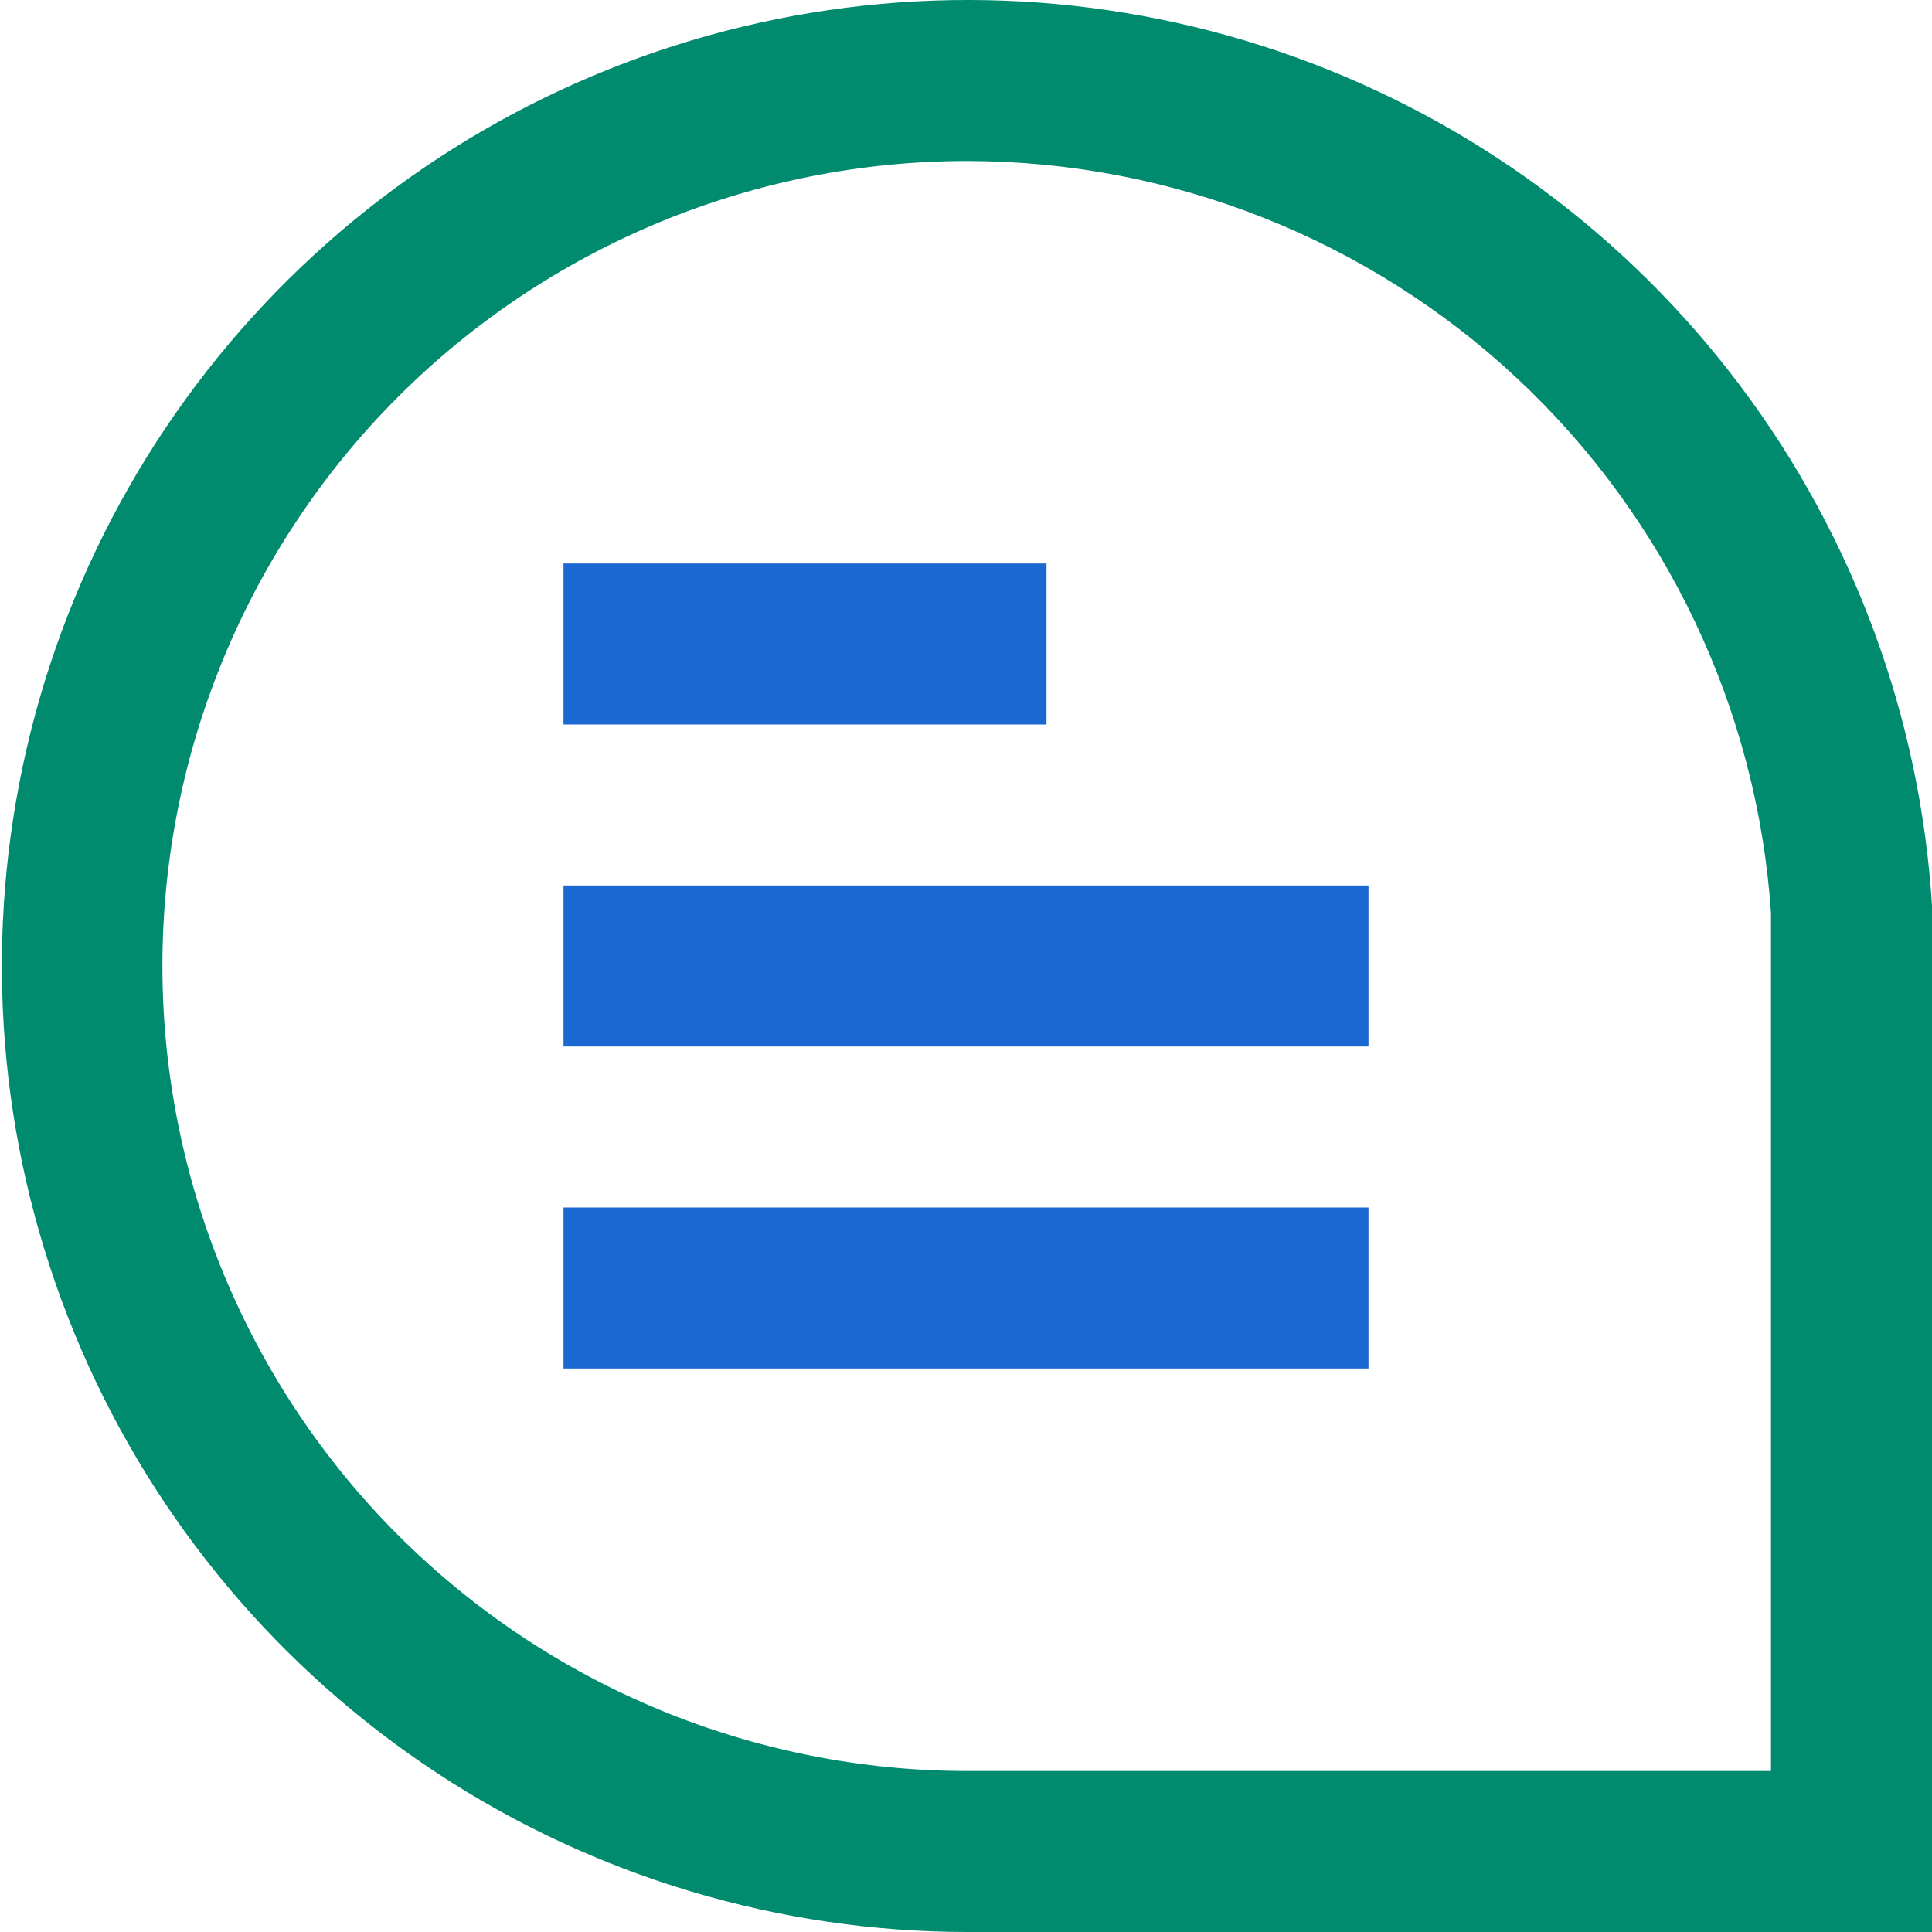 <?xml version="1.0" encoding="UTF-8"?>
<svg xmlns="http://www.w3.org/2000/svg" width="30" height="30" viewBox="0 0 30 30" fill="none">
  <g clip-path="url(#clip0_374_1110)">
    <path d="M30 30H15.022C12.096 29.999 9.234 29.141 6.789 27.534C4.344 25.926 2.422 23.639 1.261 20.953C0.1 18.267 -0.251 15.3 0.253 12.417C0.757 9.534 2.093 6.862 4.097 4.729C6.101 2.597 8.684 1.097 11.53 0.414C14.375 -0.269 17.358 -0.104 20.112 0.887C22.865 1.879 25.268 3.654 27.025 5.994C28.782 8.334 29.816 11.137 30 14.057V14.136V30ZM15.022 2.5C11.707 2.5 8.528 3.817 6.183 6.161C3.839 8.505 2.522 11.685 2.522 15C2.522 18.315 3.839 21.495 6.183 23.839C8.528 26.183 11.707 27.5 15.022 27.5H27.5V14.176C27.285 11.012 25.878 8.046 23.562 5.879C21.246 3.712 18.194 2.504 15.022 2.5Z" fill="#008B6F"></path>
    <path d="M8.75 8.75H16.25V11.25H8.75V8.75ZM8.75 13.75H21.25V16.25H8.75V13.75ZM8.75 18.75H21.25V21.25H8.75V18.75Z" fill="#1B68D2"></path>
  </g>
  <defs>
    <clipPath id="clip0_374_1110">
      <rect width="30" height="30" fill="white"></rect>
    </clipPath>
  </defs>
</svg>
